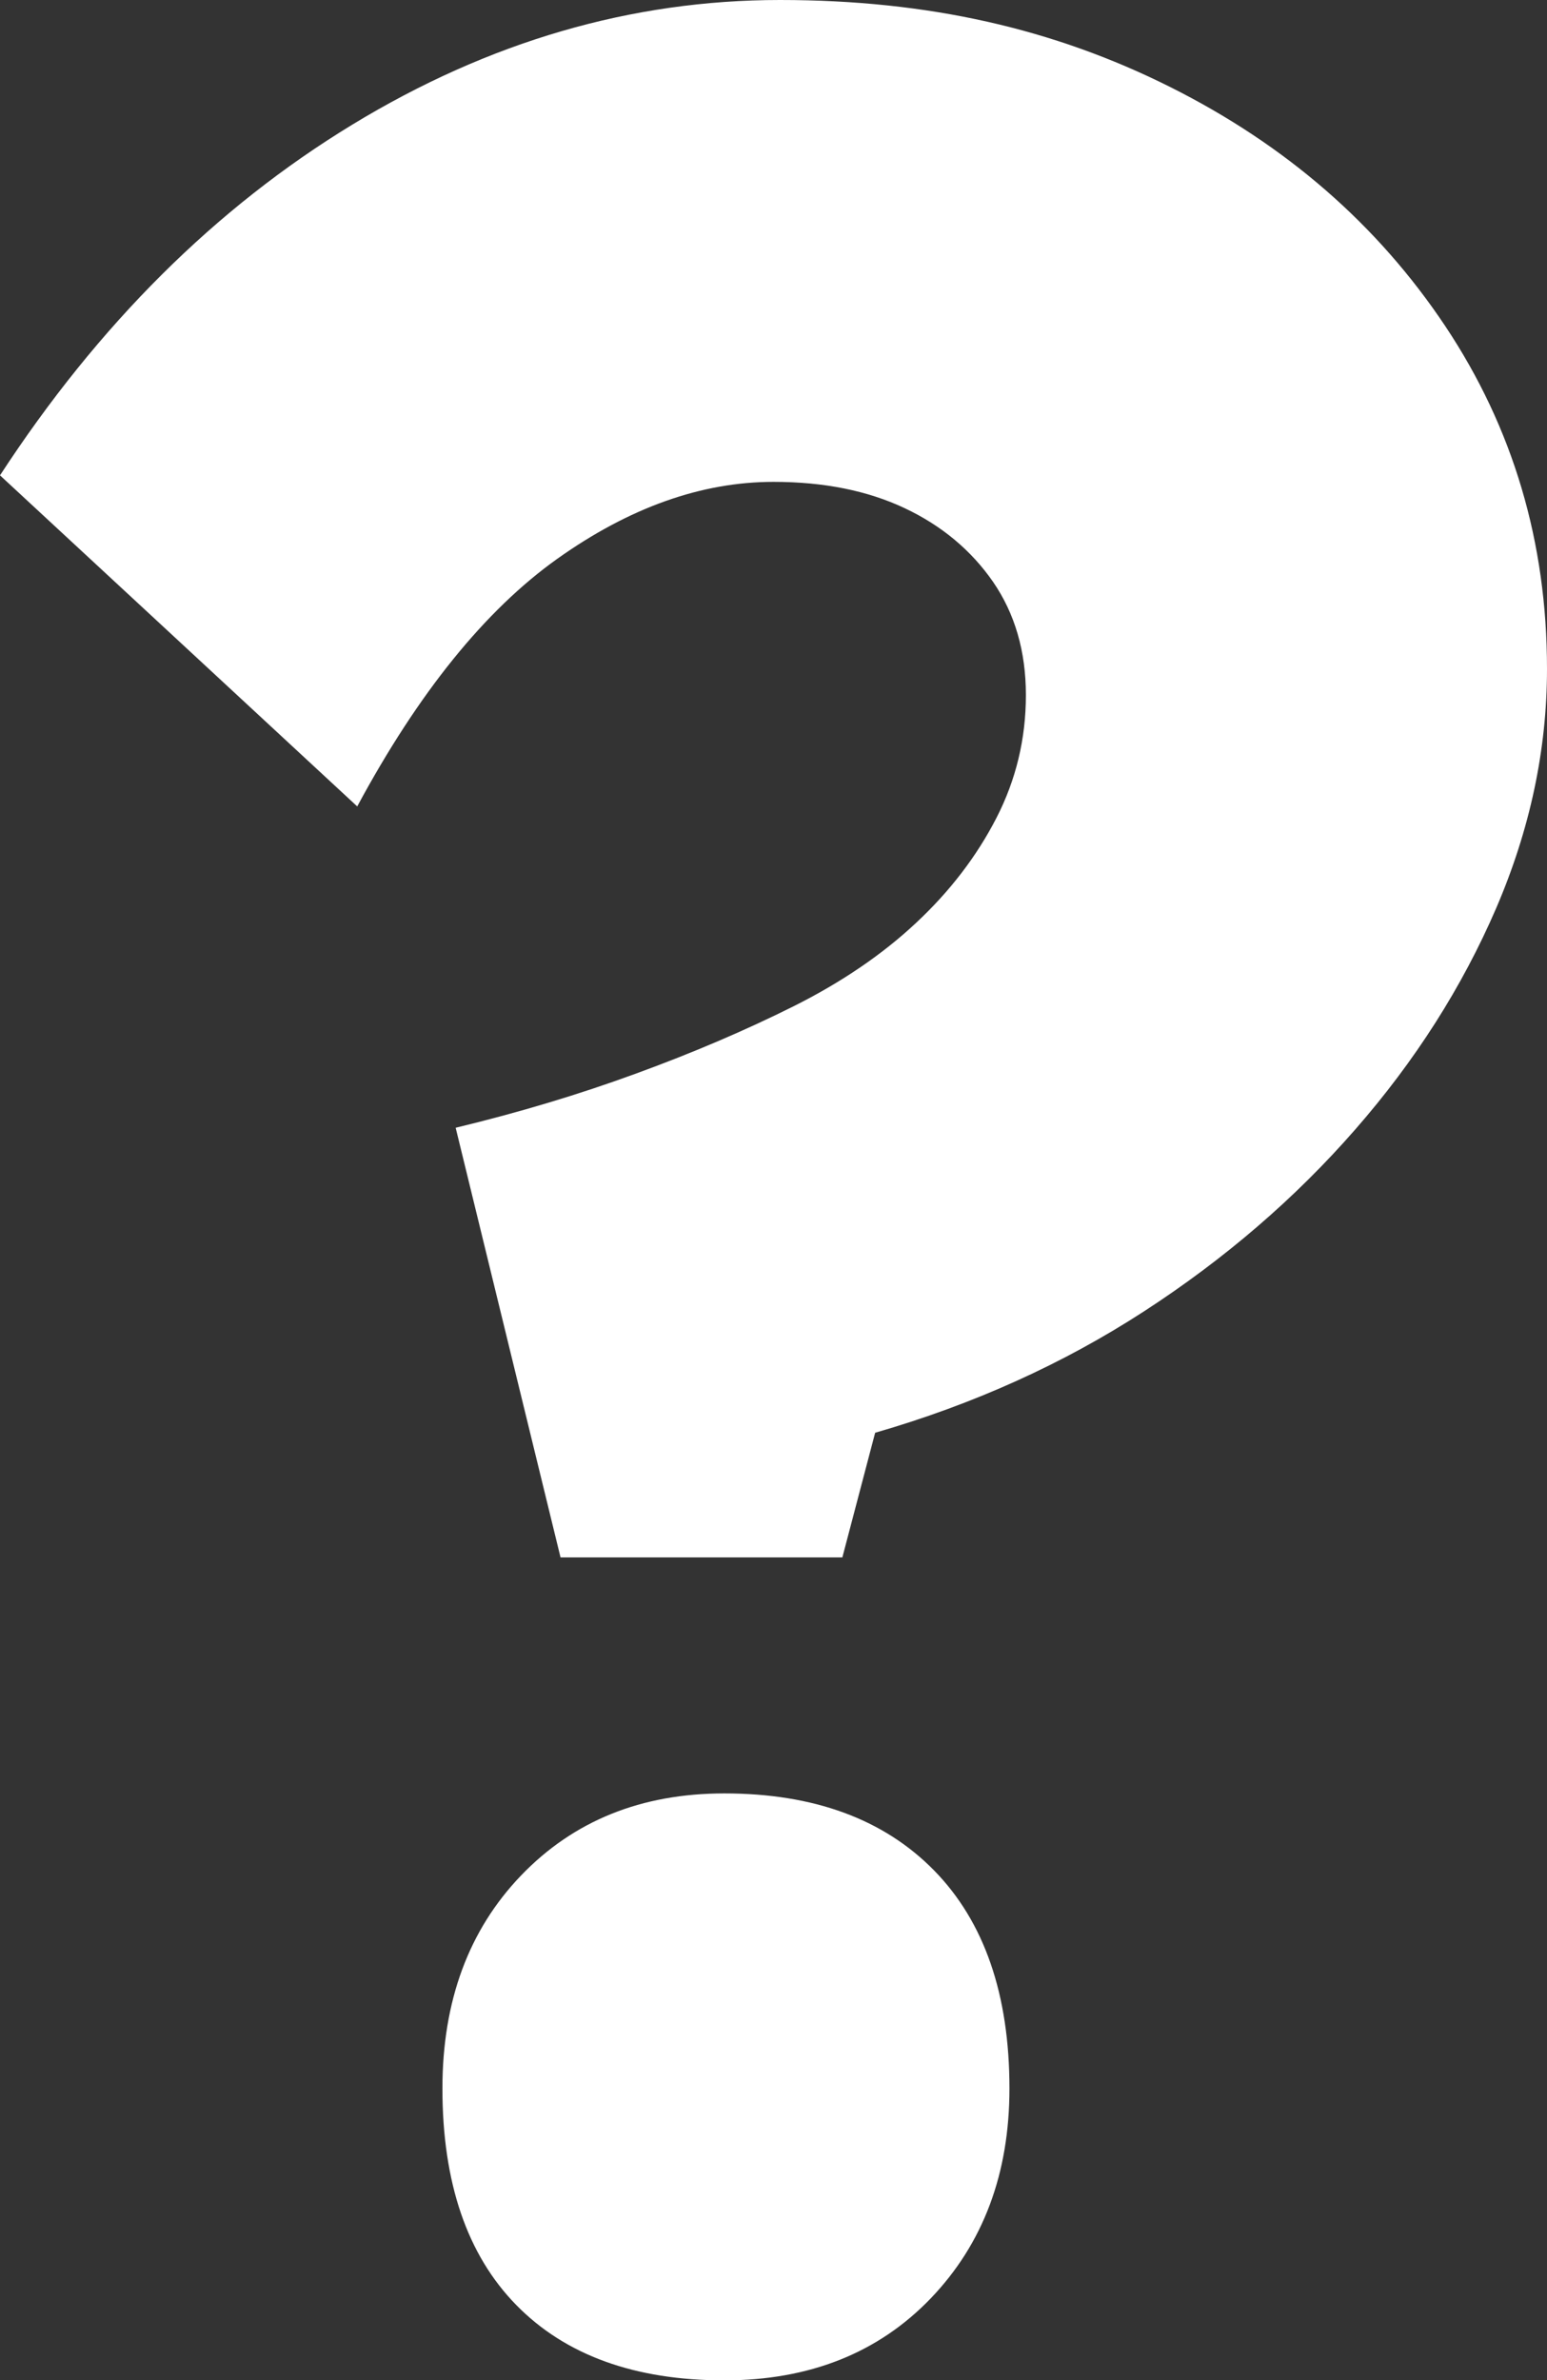 <svg xmlns="http://www.w3.org/2000/svg" id="Capa_2" data-name="Capa 2" viewBox="0 0 144.9 222.88"><rect x="0" y="0" width="144.9" height="222.88" fill="#333333" stroke="none"/><defs><style>      .cls-1 {        fill: #fff;        stroke-width: 0px;      }    </style></defs><g id="Capa_1-2" data-name="Capa 1"><path class="cls-1" d="M52.5,145.82l-9.82-40.22c5.93-1.43,11.56-3.12,16.88-5.07,5.32-1.94,10.23-4.04,14.74-6.29,4.5-2.25,8.34-4.86,11.51-7.83,3.17-2.96,5.68-6.24,7.52-9.82,1.84-3.58,2.76-7.42,2.76-11.51s-1.03-7.62-3.07-10.59c-2.05-2.96-4.81-5.27-8.29-6.91-3.48-1.64-7.57-2.46-12.28-2.46-6.75,0-13.51,2.41-20.26,7.21-6.75,4.81-13,12.54-18.73,23.18L0,44.51C9.21,30.39,20.21,19.45,33,11.67,45.79,3.89,59.14,0,73.06,0s25.68,2.71,36.53,8.14c10.85,5.43,19.44,12.89,25.79,22.41,6.34,9.52,9.52,20.21,9.52,32.08,0,7.57-1.59,15.04-4.76,22.41-3.18,7.37-7.57,14.28-13.2,20.72-5.63,6.45-12.23,12.13-19.8,17.04-7.57,4.91-15.96,8.7-25.17,11.36l-3.07,11.67h-26.4ZM41.44,195.56c0-8.18,2.46-14.84,7.37-19.95,4.91-5.11,11.25-7.68,19.03-7.68,8.39,0,14.94,2.41,19.65,7.21,4.71,4.81,7.06,11.62,7.06,20.42,0,7.98-2.46,14.53-7.37,19.65-4.91,5.11-11.36,7.68-19.34,7.68-8.39,0-14.89-2.36-19.49-7.06s-6.91-11.46-6.91-20.26Z"></path></g></svg>